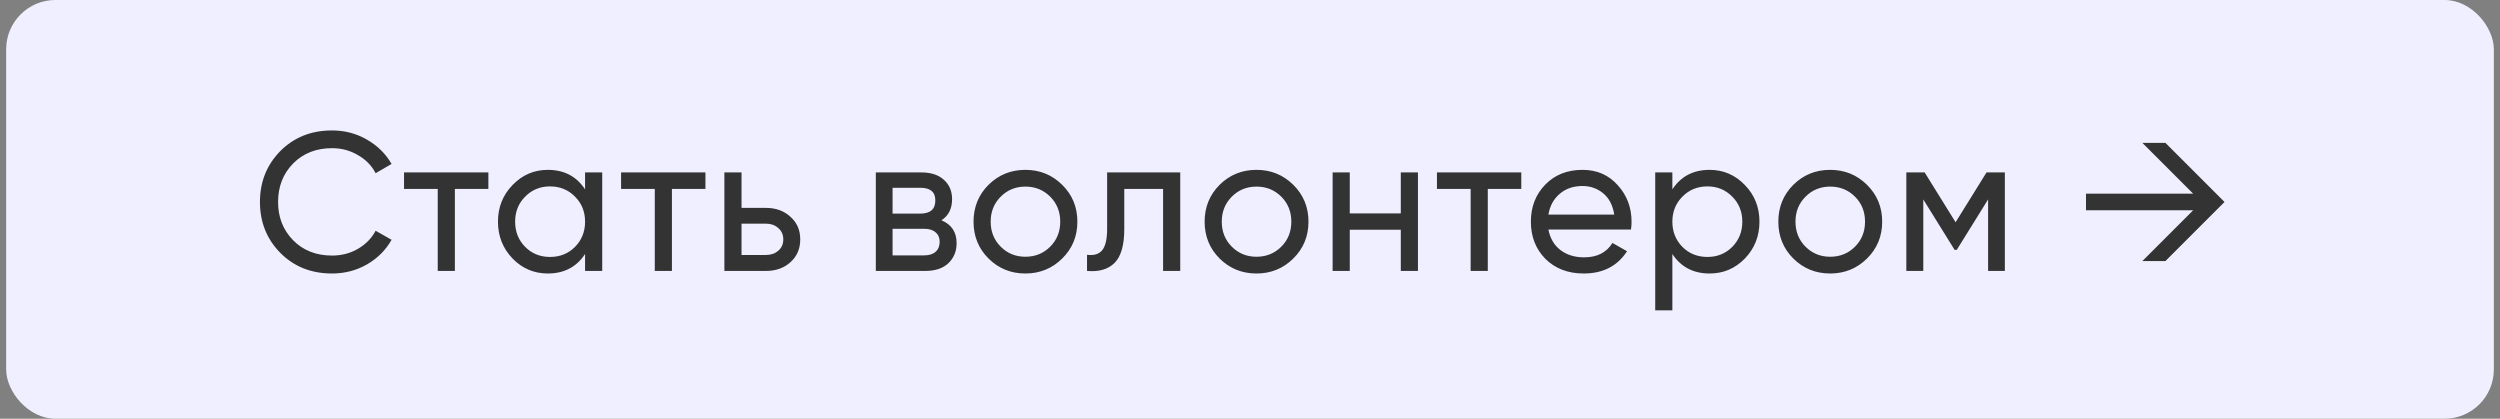 <?xml version="1.0" encoding="UTF-8"?> <svg xmlns="http://www.w3.org/2000/svg" width="203" height="34" viewBox="0 0 203 34" fill="none"><rect x="0" y="0" width="203" height="34" fill="#808080" stroke="none"/> <rect x="0.5" width="202" height="34" rx="4" fill="#EFEFFF"></rect> <path d="M26.964 22.208C25.268 22.208 23.865 21.648 22.756 20.528C21.657 19.408 21.108 18.032 21.108 16.4C21.108 14.768 21.657 13.392 22.756 12.272C23.865 11.152 25.268 10.592 26.964 10.592C27.988 10.592 28.927 10.837 29.78 11.328C30.644 11.819 31.316 12.48 31.796 13.312L30.5 14.064C30.18 13.445 29.7 12.955 29.06 12.592C28.431 12.219 27.732 12.032 26.964 12.032C25.673 12.032 24.617 12.448 23.796 13.28C22.985 14.112 22.58 15.152 22.58 16.4C22.58 17.637 22.985 18.672 23.796 19.504C24.617 20.336 25.673 20.752 26.964 20.752C27.732 20.752 28.431 20.571 29.06 20.208C29.7 19.835 30.18 19.344 30.5 18.736L31.796 19.472C31.327 20.304 30.66 20.971 29.796 21.472C28.932 21.963 27.988 22.208 26.964 22.208ZM39.656 14V15.344H36.936V22H35.544V15.344H32.808V14H39.656ZM47.508 14H48.9V22H47.508V20.624C46.814 21.68 45.806 22.208 44.483 22.208C43.364 22.208 42.409 21.803 41.62 20.992C40.83 20.171 40.435 19.173 40.435 18C40.435 16.827 40.83 15.835 41.62 15.024C42.409 14.203 43.364 13.792 44.483 13.792C45.806 13.792 46.814 14.32 47.508 15.376V14ZM44.66 20.864C45.47 20.864 46.148 20.592 46.691 20.048C47.236 19.493 47.508 18.811 47.508 18C47.508 17.189 47.236 16.512 46.691 15.968C46.148 15.413 45.47 15.136 44.66 15.136C43.859 15.136 43.188 15.413 42.644 15.968C42.099 16.512 41.828 17.189 41.828 18C41.828 18.811 42.099 19.493 42.644 20.048C43.188 20.592 43.859 20.864 44.66 20.864ZM57.281 14V15.344H54.56V22H53.169V15.344H50.432V14H57.281ZM62.196 16.88C62.996 16.88 63.658 17.12 64.18 17.6C64.714 18.069 64.98 18.683 64.98 19.44C64.98 20.197 64.714 20.816 64.18 21.296C63.658 21.765 62.996 22 62.196 22H58.82V14H60.212V16.88H62.196ZM62.196 20.704C62.591 20.704 62.922 20.592 63.188 20.368C63.466 20.133 63.604 19.824 63.604 19.44C63.604 19.056 63.466 18.747 63.188 18.512C62.922 18.277 62.591 18.16 62.196 18.16H60.212V20.704H62.196ZM76.445 17.888C77.266 18.229 77.677 18.848 77.677 19.744C77.677 20.405 77.453 20.949 77.005 21.376C76.567 21.792 75.938 22 75.117 22H71.117V14H74.797C75.597 14 76.215 14.203 76.653 14.608C77.09 15.003 77.309 15.525 77.309 16.176C77.309 16.944 77.021 17.515 76.445 17.888ZM74.733 15.248H72.477V17.344H74.733C75.543 17.344 75.949 16.987 75.949 16.272C75.949 15.589 75.543 15.248 74.733 15.248ZM75.037 20.736C75.442 20.736 75.751 20.64 75.965 20.448C76.189 20.256 76.301 19.984 76.301 19.632C76.301 19.301 76.189 19.045 75.965 18.864C75.751 18.672 75.442 18.576 75.037 18.576H72.477V20.736H75.037ZM86.251 20.992C85.43 21.803 84.433 22.208 83.259 22.208C82.086 22.208 81.088 21.803 80.267 20.992C79.457 20.181 79.051 19.184 79.051 18C79.051 16.816 79.457 15.819 80.267 15.008C81.088 14.197 82.086 13.792 83.259 13.792C84.433 13.792 85.43 14.197 86.251 15.008C87.073 15.819 87.483 16.816 87.483 18C87.483 19.184 87.073 20.181 86.251 20.992ZM83.259 20.848C84.059 20.848 84.731 20.576 85.275 20.032C85.819 19.488 86.091 18.811 86.091 18C86.091 17.189 85.819 16.512 85.275 15.968C84.731 15.424 84.059 15.152 83.259 15.152C82.47 15.152 81.803 15.424 81.259 15.968C80.715 16.512 80.443 17.189 80.443 18C80.443 18.811 80.715 19.488 81.259 20.032C81.803 20.576 82.47 20.848 83.259 20.848ZM95.835 14V22H94.443V15.344H91.291V18.608C91.291 19.92 91.024 20.837 90.491 21.36C89.968 21.872 89.227 22.085 88.267 22V20.688C88.811 20.763 89.216 20.645 89.483 20.336C89.76 20.016 89.899 19.429 89.899 18.576V14H95.835ZM105.016 20.992C104.195 21.803 103.197 22.208 102.024 22.208C100.851 22.208 99.853 21.803 99.032 20.992C98.222 20.181 97.816 19.184 97.816 18C97.816 16.816 98.222 15.819 99.032 15.008C99.853 14.197 100.851 13.792 102.024 13.792C103.197 13.792 104.195 14.197 105.016 15.008C105.837 15.819 106.248 16.816 106.248 18C106.248 19.184 105.837 20.181 105.016 20.992ZM102.024 20.848C102.824 20.848 103.496 20.576 104.04 20.032C104.584 19.488 104.856 18.811 104.856 18C104.856 17.189 104.584 16.512 104.04 15.968C103.496 15.424 102.824 15.152 102.024 15.152C101.235 15.152 100.568 15.424 100.024 15.968C99.48 16.512 99.208 17.189 99.208 18C99.208 18.811 99.48 19.488 100.024 20.032C100.568 20.576 101.235 20.848 102.024 20.848ZM113.745 14H115.137V22H113.745V18.656H109.601V22H108.209V14H109.601V17.328H113.745V14ZM123.528 14V15.344H120.808V22H119.416V15.344H116.68V14H123.528ZM125.731 18.64C125.87 19.355 126.195 19.909 126.707 20.304C127.23 20.699 127.87 20.896 128.627 20.896C129.683 20.896 130.451 20.507 130.931 19.728L132.115 20.4C131.337 21.605 130.163 22.208 128.595 22.208C127.326 22.208 126.291 21.813 125.491 21.024C124.702 20.224 124.307 19.216 124.307 18C124.307 16.795 124.697 15.792 125.475 14.992C126.254 14.192 127.262 13.792 128.499 13.792C129.673 13.792 130.627 14.208 131.363 15.04C132.11 15.861 132.483 16.853 132.483 18.016C132.483 18.219 132.467 18.427 132.435 18.64H125.731ZM128.499 15.104C127.753 15.104 127.134 15.317 126.643 15.744C126.153 16.16 125.849 16.72 125.731 17.424H131.075C130.958 16.667 130.659 16.091 130.179 15.696C129.699 15.301 129.139 15.104 128.499 15.104ZM138.82 13.792C139.94 13.792 140.894 14.203 141.684 15.024C142.473 15.835 142.868 16.827 142.868 18C142.868 19.173 142.473 20.171 141.684 20.992C140.894 21.803 139.94 22.208 138.82 22.208C137.497 22.208 136.489 21.68 135.796 20.624V25.2H134.404V14H135.796V15.376C136.489 14.32 137.497 13.792 138.82 13.792ZM138.644 20.864C139.444 20.864 140.116 20.592 140.66 20.048C141.204 19.493 141.476 18.811 141.476 18C141.476 17.189 141.204 16.512 140.66 15.968C140.116 15.413 139.444 15.136 138.644 15.136C137.833 15.136 137.156 15.413 136.612 15.968C136.068 16.512 135.796 17.189 135.796 18C135.796 18.811 136.068 19.493 136.612 20.048C137.156 20.592 137.833 20.864 138.644 20.864ZM151.601 20.992C150.779 21.803 149.782 22.208 148.609 22.208C147.435 22.208 146.438 21.803 145.617 20.992C144.806 20.181 144.401 19.184 144.401 18C144.401 16.816 144.806 15.819 145.617 15.008C146.438 14.197 147.435 13.792 148.609 13.792C149.782 13.792 150.779 14.197 151.601 15.008C152.422 15.819 152.833 16.816 152.833 18C152.833 19.184 152.422 20.181 151.601 20.992ZM148.609 20.848C149.409 20.848 150.081 20.576 150.625 20.032C151.169 19.488 151.441 18.811 151.441 18C151.441 17.189 151.169 16.512 150.625 15.968C150.081 15.424 149.409 15.152 148.609 15.152C147.819 15.152 147.153 15.424 146.609 15.968C146.065 16.512 145.793 17.189 145.793 18C145.793 18.811 146.065 19.488 146.609 20.032C147.153 20.576 147.819 20.848 148.609 20.848ZM162.794 14V22H161.434V16.192L158.89 20.288H158.714L156.17 16.192V22H154.794V14H156.282L158.794 18.048L161.306 14H162.794ZM175.831 11.6L180.631 16.4L175.831 21.2H173.959L178.087 17.072H169.383V15.728H178.087L173.959 11.6H175.831Z" fill="#333333"></path> </svg> 